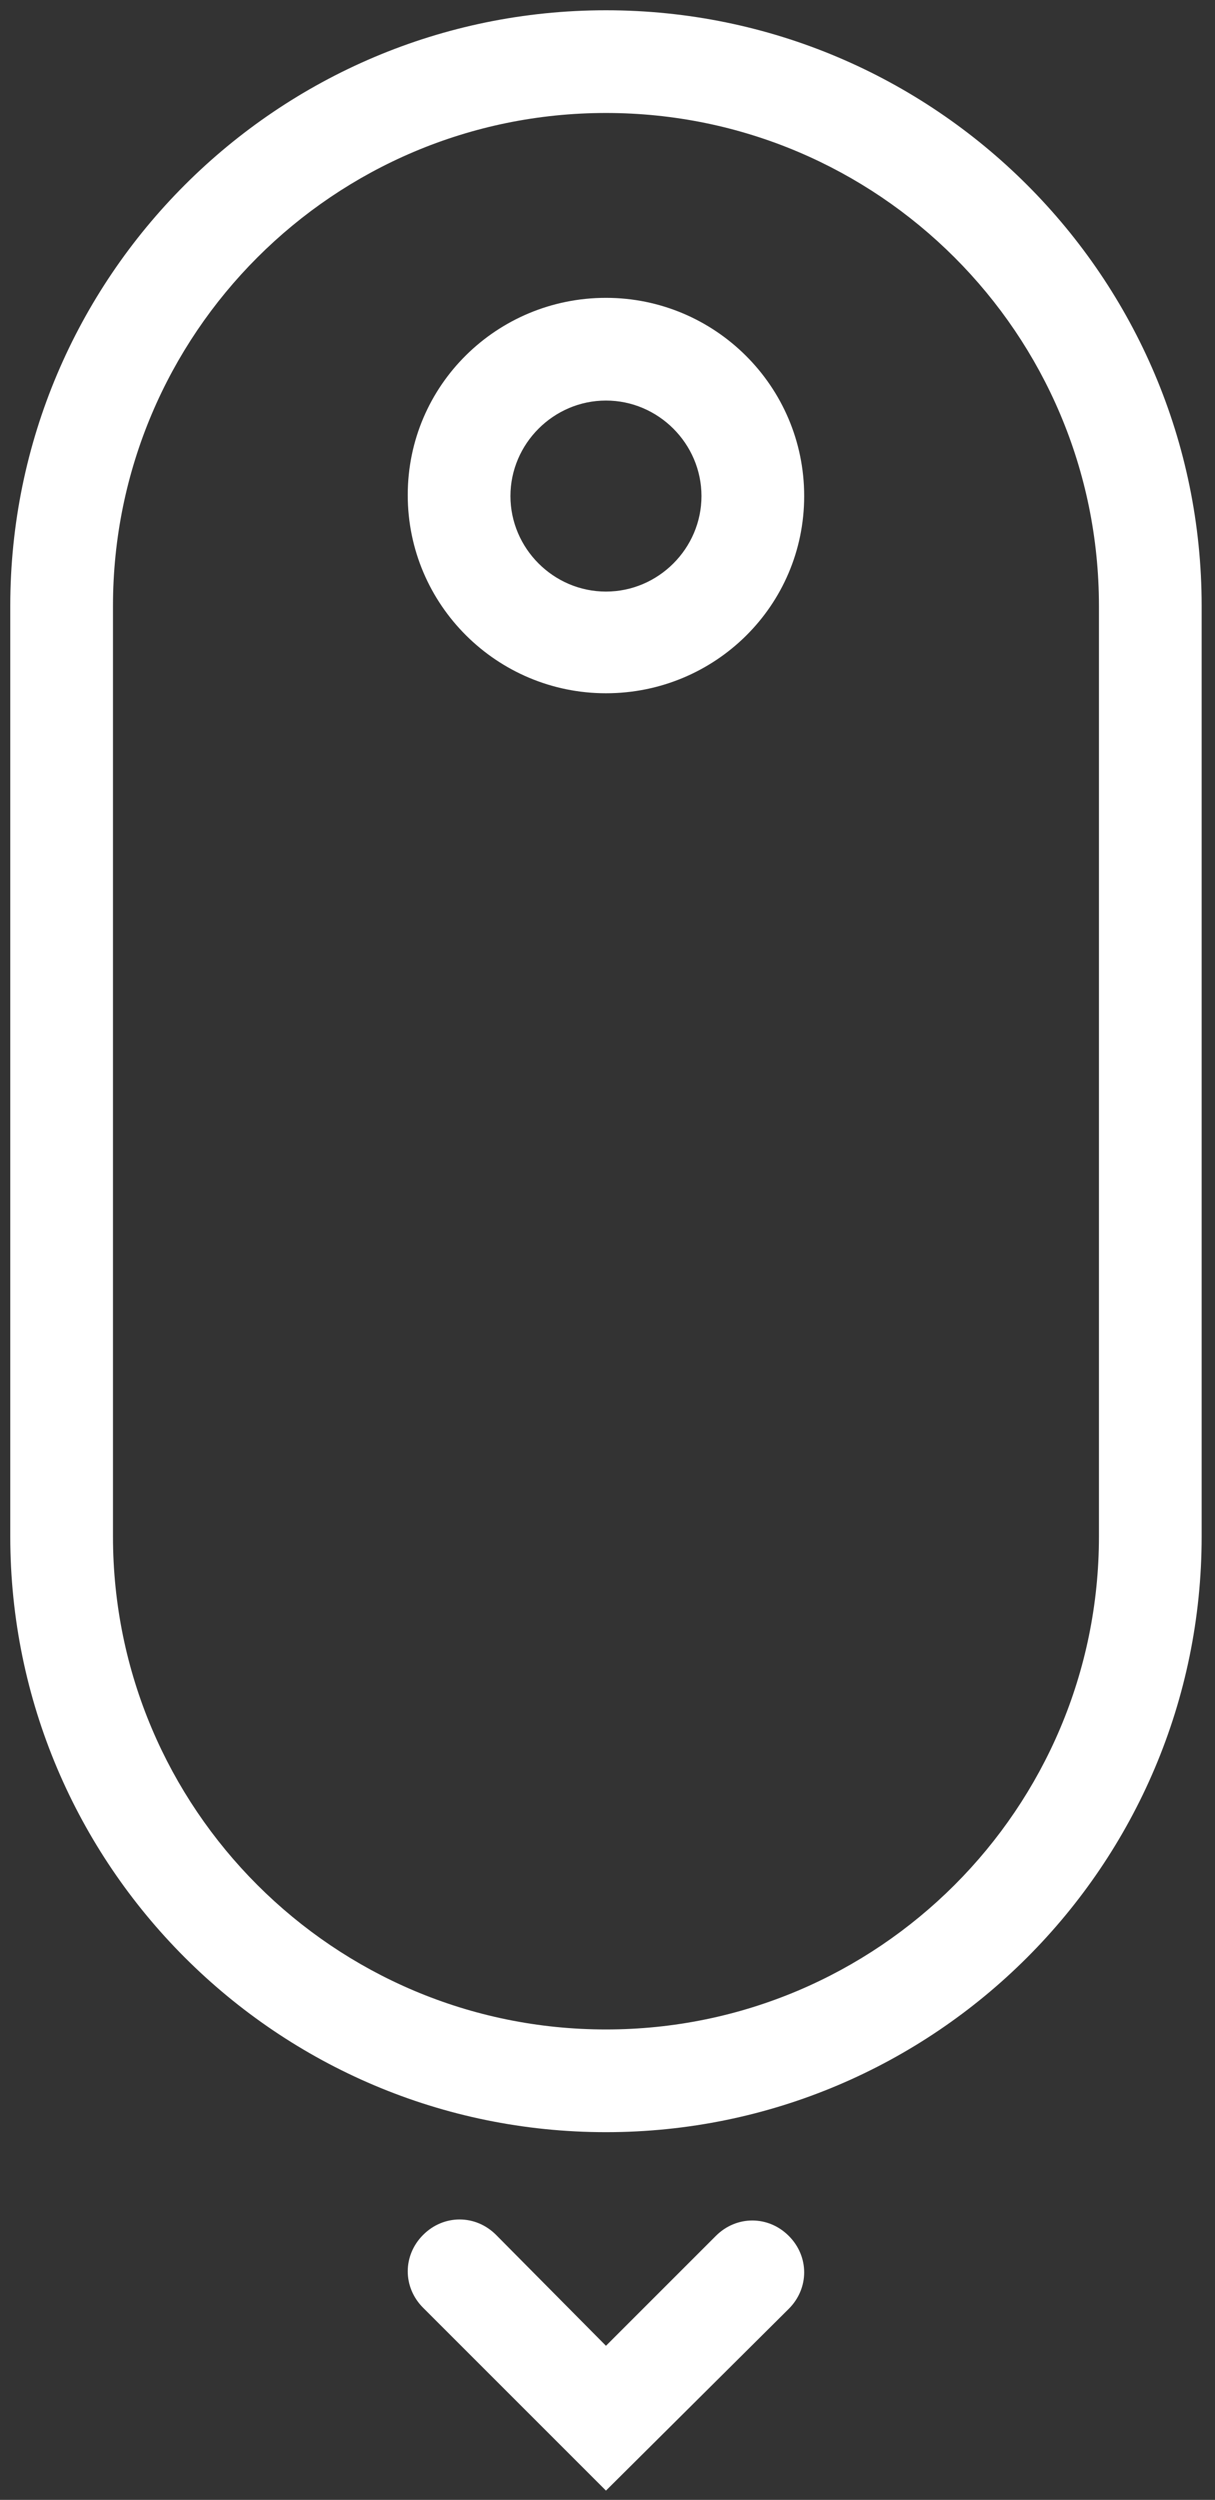 <svg xmlns="http://www.w3.org/2000/svg" xmlns:xlink="http://www.w3.org/1999/xlink" id="Layer_1" x="0px" y="0px" viewBox="0 0 118.3 243.4" style="enable-background:new 0 0 118.3 243.4;" xml:space="preserve"><rect x="0" y="0" width="118.3" height="243.4" fill="#333333" stroke="none"/><style type="text/css">	.st0{fill:#FFFFFF;}</style><path class="st0" d="M59,207.6c-32,0-58-26-58-58V59C1,27,27,1,59,1s58,26,58,58v90.6C117,181.6,91,207.6,59,207.6z M59,11 c-26.5,0-48,21.5-48,48v90.6c0,26.5,21.5,48,48,48s48-21.5,48-48V59C107,32.5,85.5,11,59,11z"></path><path class="st0" d="M59,242.5l-17.8-17.8c-2-2-2-5.1,0-7.1c2-2,5.1-2,7.1,0L59,228.4l10.7-10.7c2-2,5.1-2,7.1,0c2,2,2,5.1,0,7.1 L59,242.5z"></path><path class="st0" d="M59,67.5c-10.6,0-19.3-8.6-19.3-19.3S48.4,29,59,29s19.3,8.6,19.3,19.3S69.6,67.5,59,67.5z M59,39 c-5.1,0-9.3,4.2-9.3,9.3s4.2,9.3,9.3,9.3s9.3-4.2,9.3-9.3S64.1,39,59,39z"></path></svg>